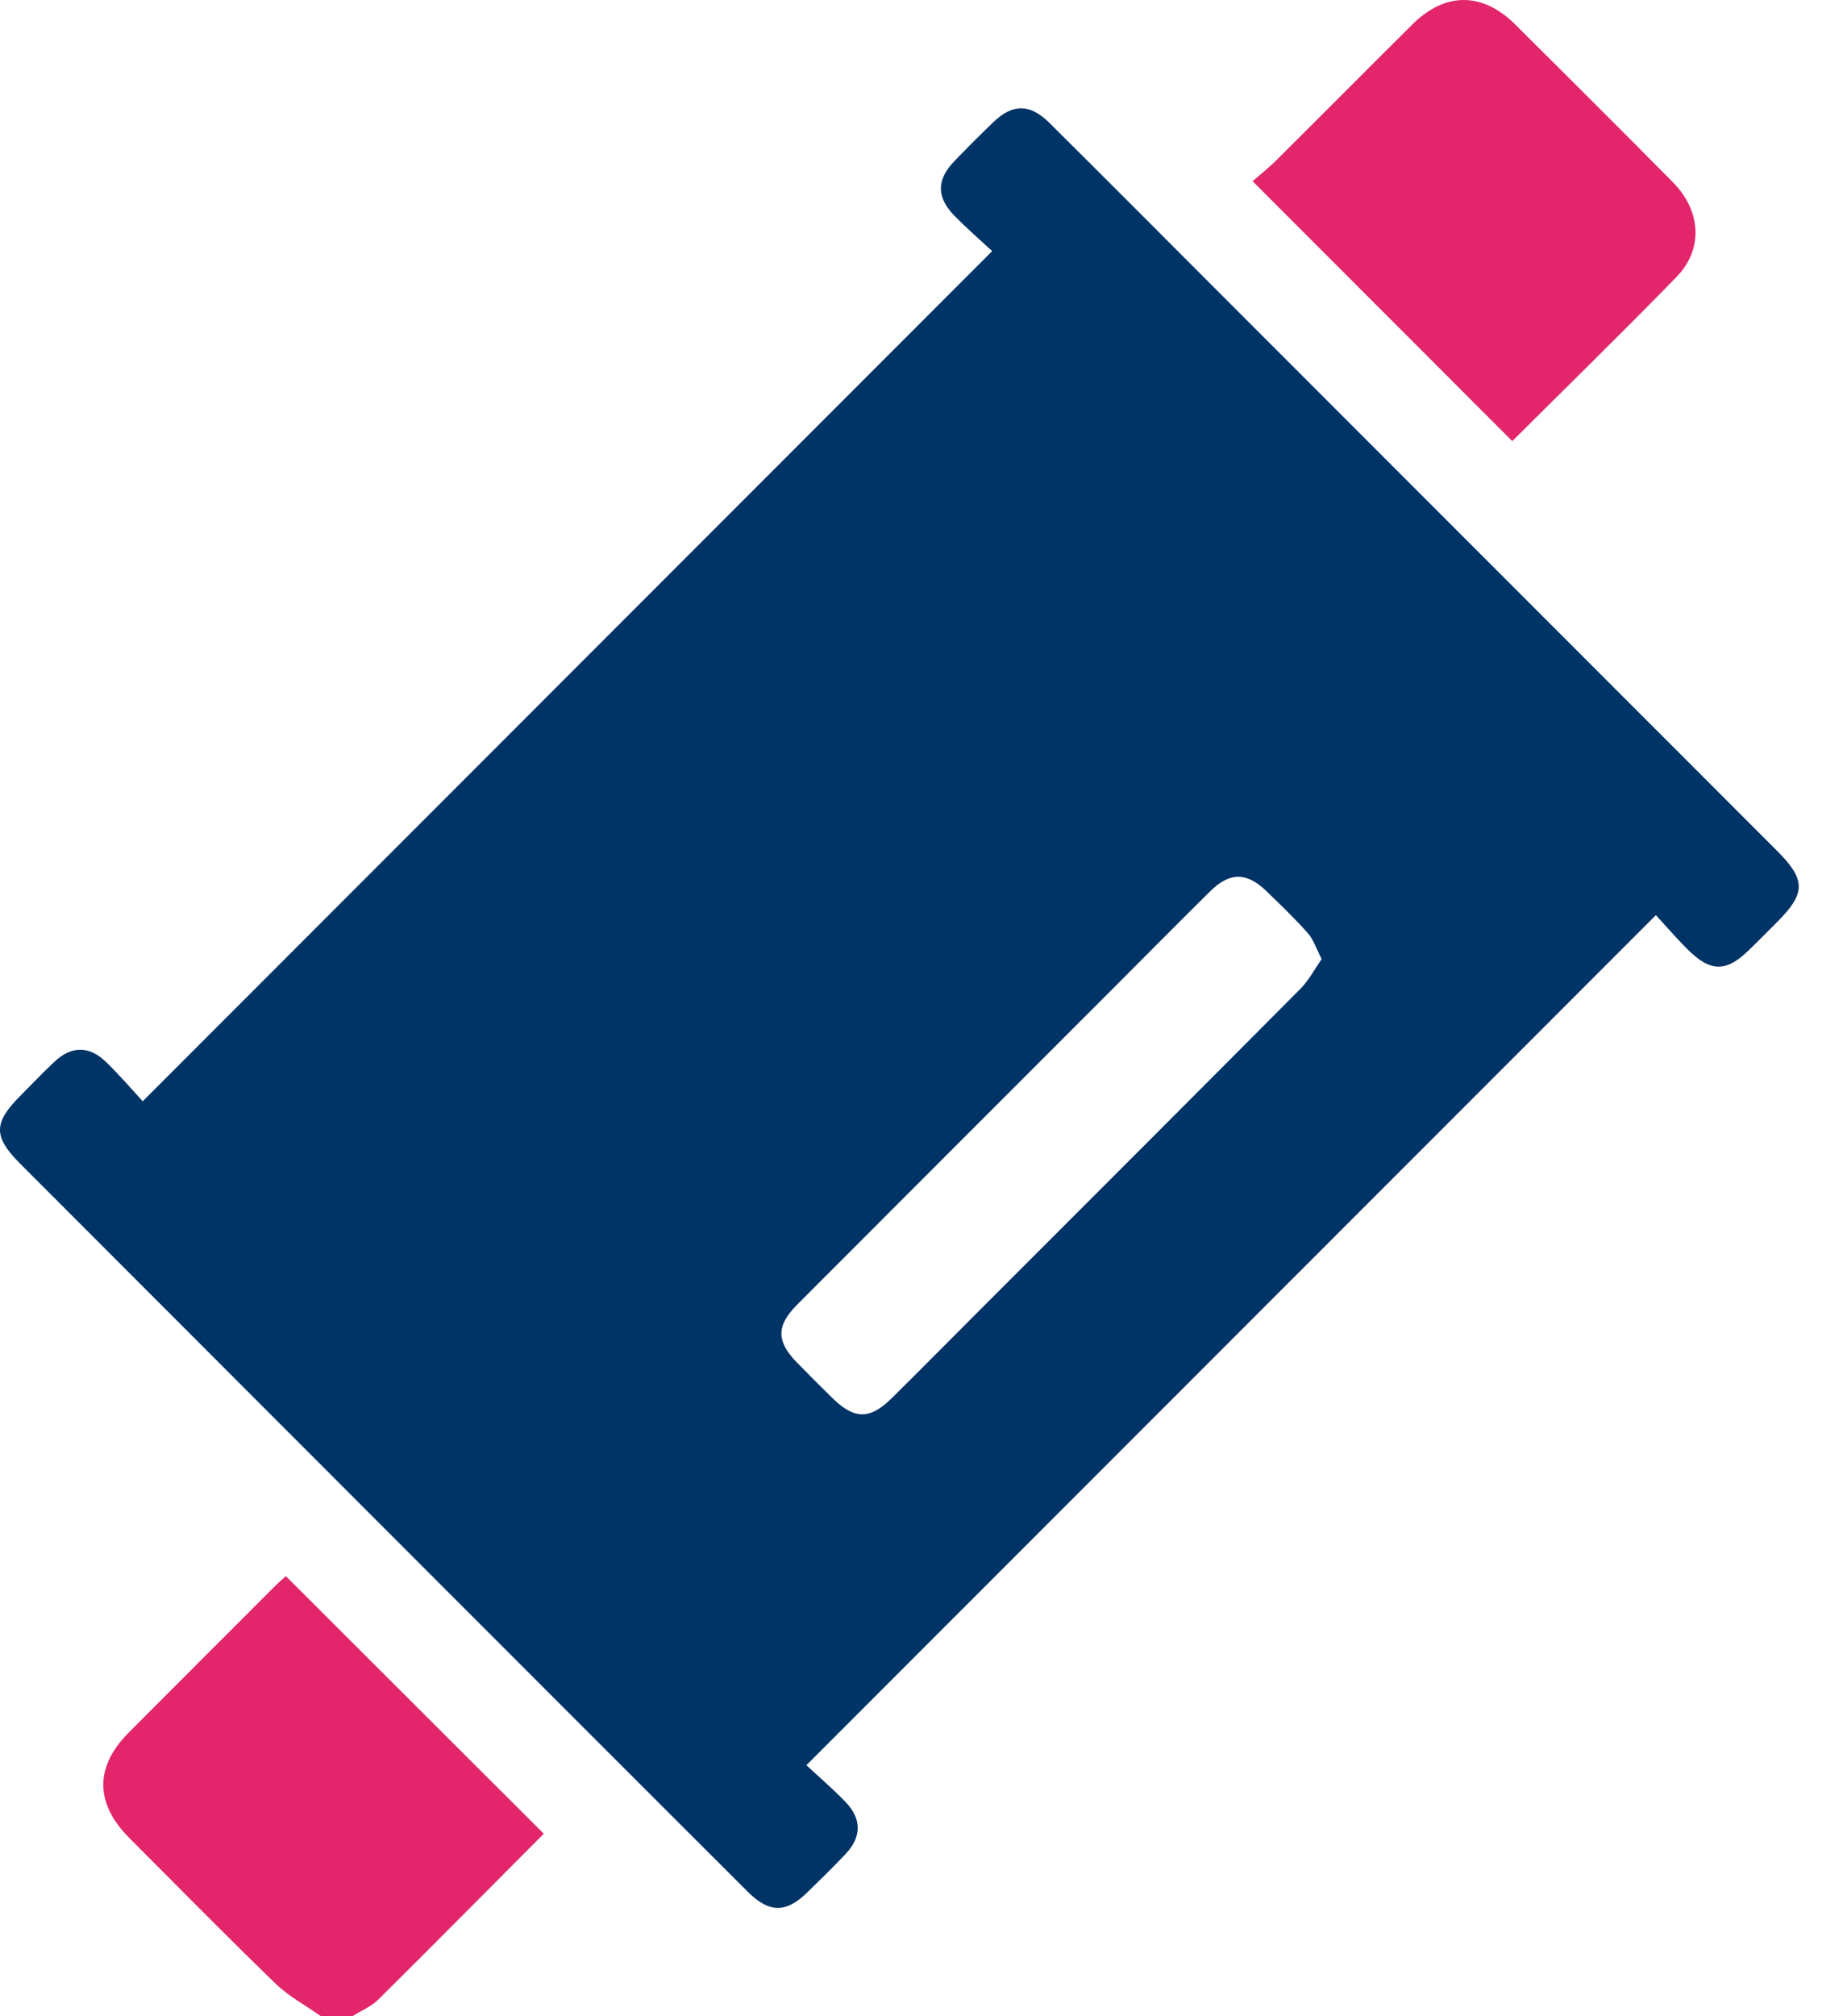 <svg width="22" height="24" viewBox="0 0 22 24" fill="none" xmlns="http://www.w3.org/2000/svg">
<g clip-path="url(#clip0_15_446)">
<path d="M3.823 24C3.641 23.871 3.438 23.764 3.28 23.61C2.691 23.04 2.116 22.456 1.537 21.875C1.13 21.466 1.128 21.031 1.532 20.625C2.116 20.038 2.702 19.454 3.287 18.869C3.33 18.826 3.378 18.787 3.405 18.762C4.432 19.787 5.452 20.805 6.477 21.828C5.829 22.478 5.171 23.143 4.506 23.802C4.421 23.886 4.302 23.934 4.198 24H3.823Z" fill="#E3256B"/>
<path d="M19.723 10.894C16.332 14.284 12.981 17.636 9.605 21.012C9.75 21.147 9.916 21.29 10.068 21.446C10.264 21.648 10.266 21.862 10.075 22.066C9.926 22.225 9.768 22.377 9.612 22.53C9.361 22.774 9.162 22.772 8.908 22.52C7.642 21.257 6.378 19.992 5.113 18.727C3.489 17.102 1.866 15.478 0.242 13.854C-0.083 13.528 -0.081 13.366 0.251 13.035C0.383 12.902 0.512 12.766 0.649 12.638C0.853 12.447 1.065 12.447 1.267 12.645C1.423 12.797 1.566 12.963 1.7 13.109C5.082 9.727 8.437 6.37 11.818 2.989C11.679 2.861 11.52 2.722 11.373 2.573C11.153 2.351 11.153 2.142 11.366 1.92C11.517 1.762 11.672 1.608 11.83 1.456C12.061 1.233 12.267 1.232 12.5 1.463C13.16 2.118 13.816 2.776 14.473 3.434C16.704 5.665 18.936 7.896 21.167 10.128C21.509 10.47 21.51 10.631 21.176 10.967C21.066 11.078 20.956 11.188 20.844 11.298C20.562 11.577 20.376 11.578 20.091 11.291C19.959 11.158 19.837 11.016 19.723 10.893L19.723 10.894ZM15.743 11.417C15.678 11.292 15.646 11.184 15.577 11.107C15.422 10.932 15.252 10.77 15.084 10.607C14.849 10.38 14.646 10.38 14.414 10.61C14.031 10.989 13.652 11.371 13.271 11.753C12.012 13.012 10.753 14.27 9.495 15.53C9.247 15.778 9.246 15.966 9.487 16.213C9.628 16.358 9.772 16.502 9.917 16.644C10.177 16.898 10.362 16.9 10.621 16.644C10.971 16.298 11.317 15.948 11.664 15.601C12.94 14.325 14.216 13.051 15.488 11.772C15.588 11.672 15.656 11.54 15.743 11.416V11.417Z" fill="#003366"/>
<path d="M18.013 5.251C16.987 4.225 15.973 3.21 14.92 2.157C15.006 2.082 15.115 1.996 15.212 1.899C15.749 1.365 16.282 0.828 16.82 0.294C17.213 -0.098 17.657 -0.098 18.052 0.295C18.678 0.917 19.303 1.54 19.924 2.167C20.264 2.511 20.292 2.965 19.968 3.298C19.326 3.957 18.666 4.6 18.013 5.251Z" fill="#E3256B"/>
</g>
<defs>
<clipPath id="clip0_15_446">
<rect width="21.425" height="24" fill="white"/>
</clipPath>
</defs>
</svg>
